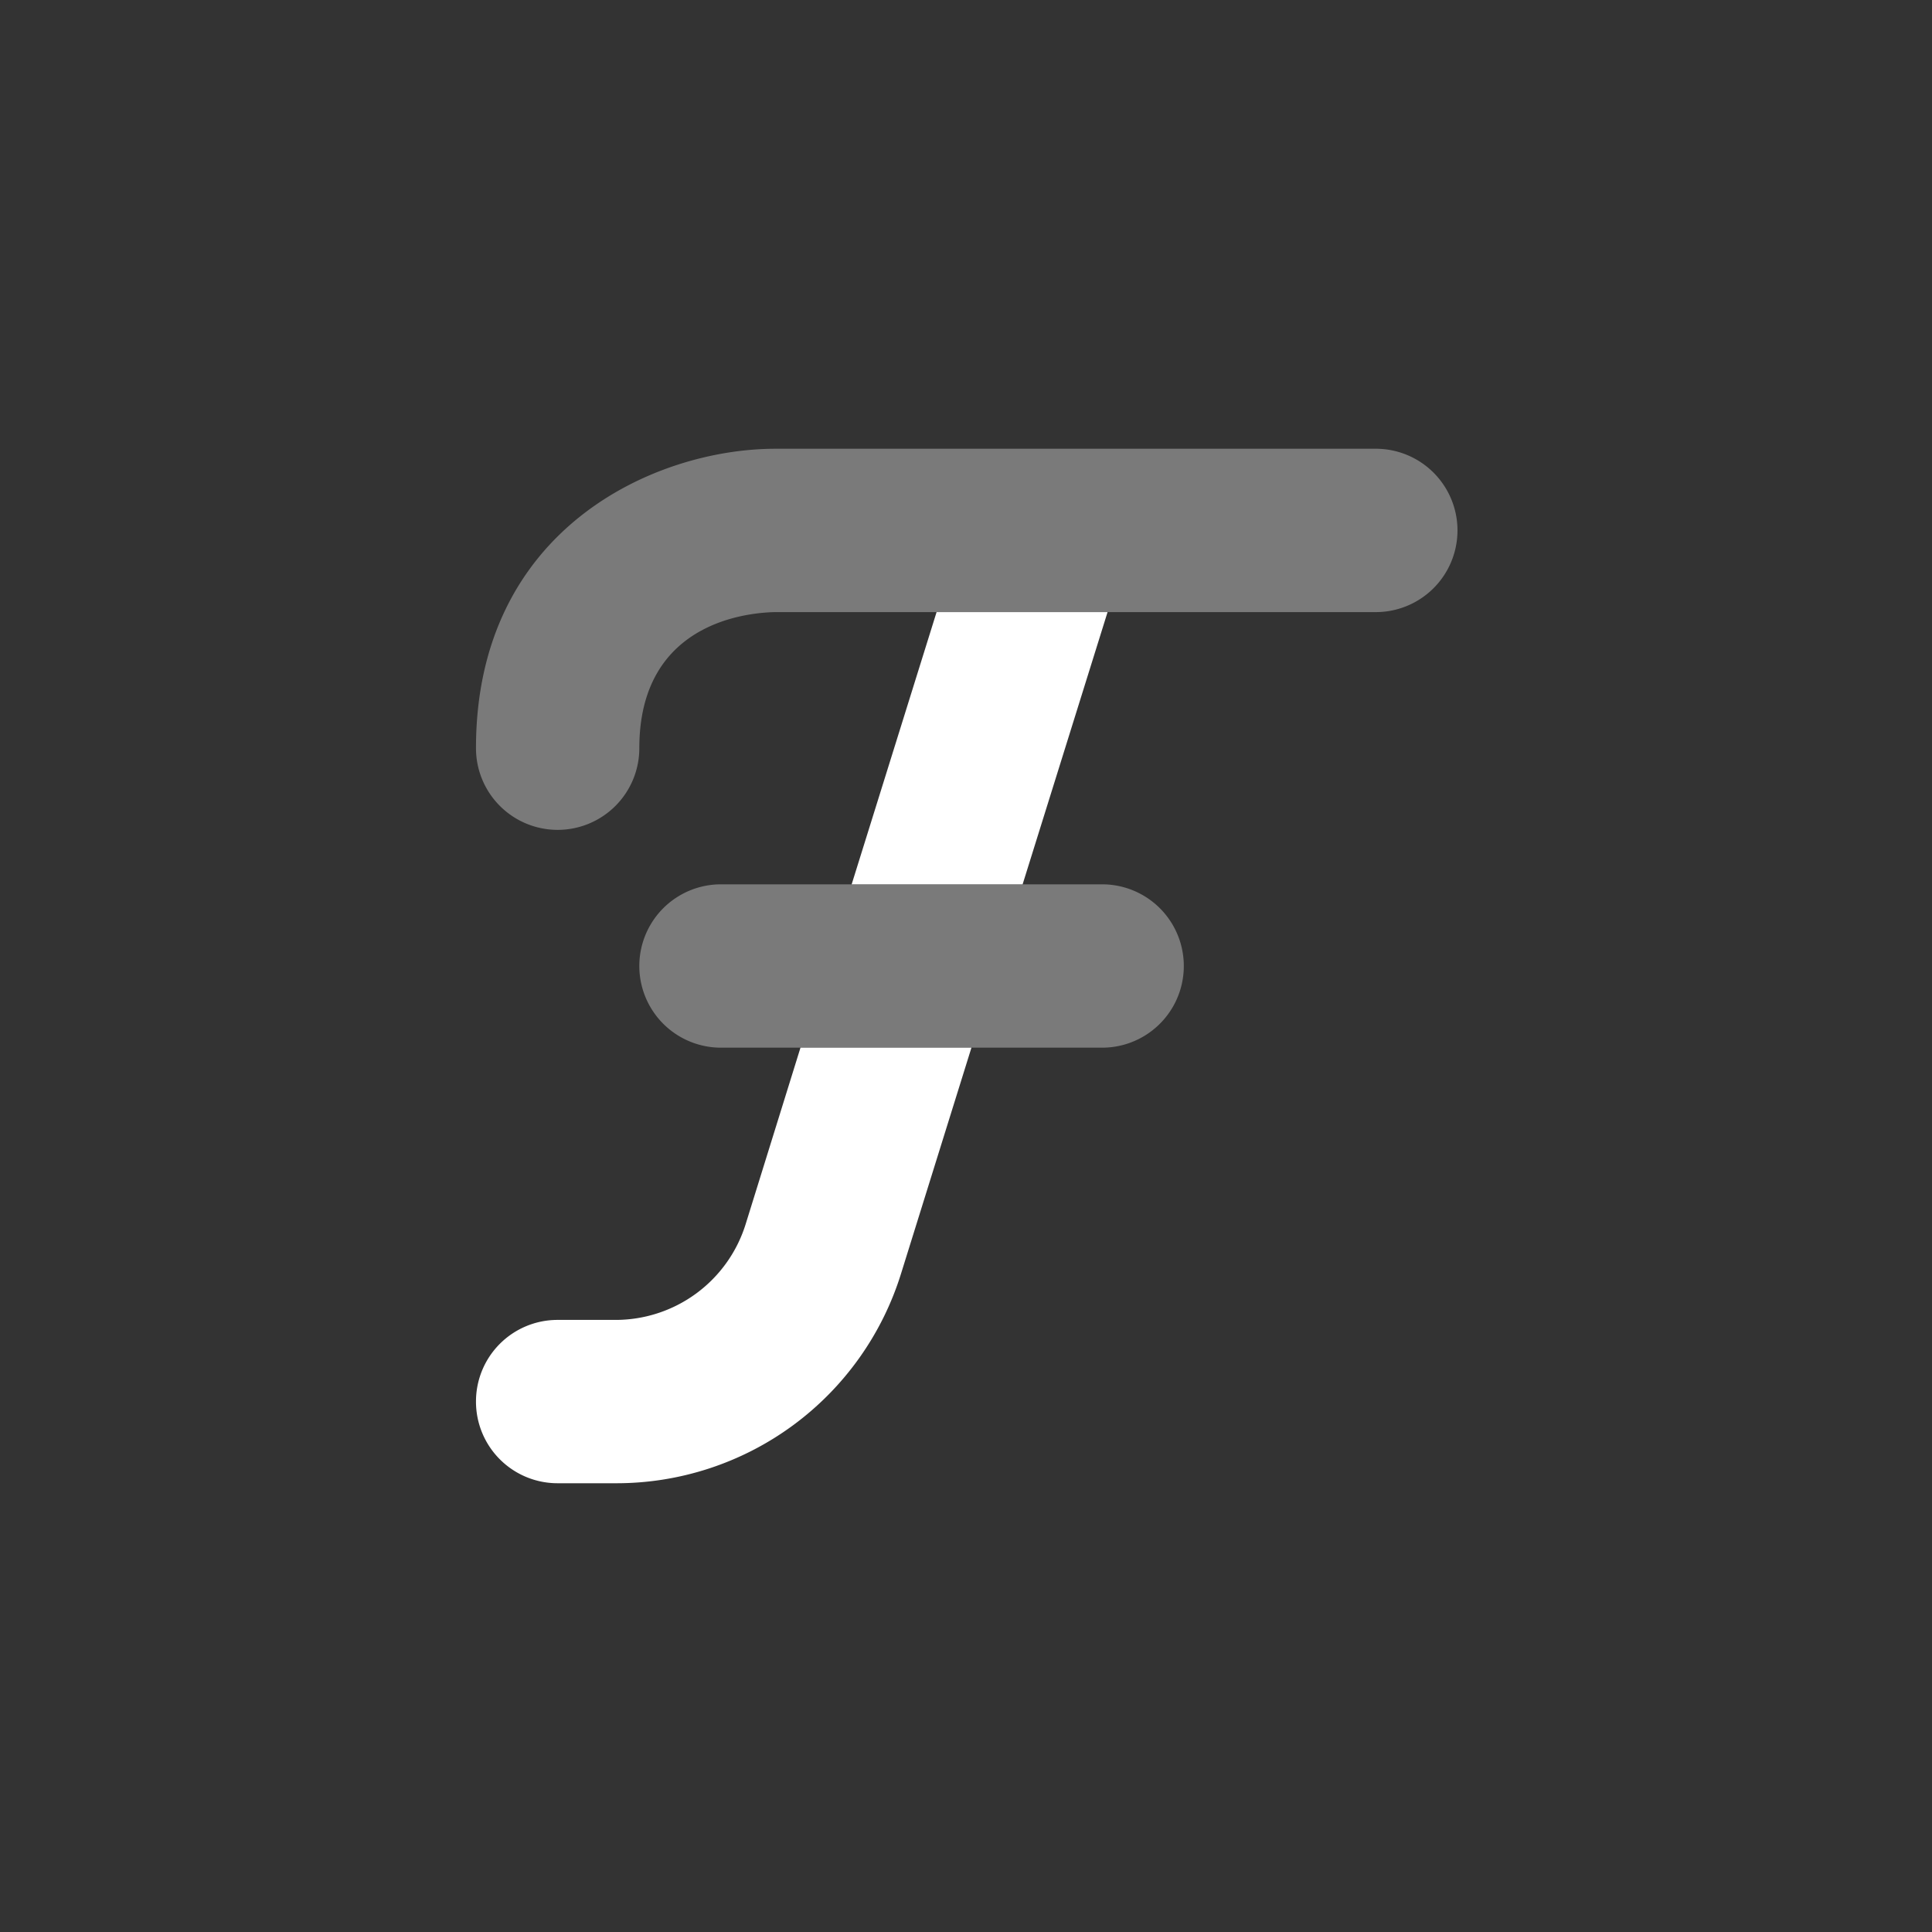 <svg width="76" height="76" fill="none" xmlns="http://www.w3.org/2000/svg"><rect width="100%" height="100%" fill="#333333" stroke="none"/><path d="M31.489 41.213h6.725l-2.763 8.867a11.722 11.722 0 0 1-11.244 8.267h-2.27a3.209 3.209 0 0 1-3.213-3.212 3.208 3.208 0 0 1 3.212-3.213h2.27a5.36 5.36 0 0 0 5.12-3.748l2.163-6.961ZM43.569 24.078l-3.342 10.71h-6.725l3.341-10.71h6.725Z" fill="#fff"/><path opacity=".35" d="M21.936 32.645a3.213 3.213 0 0 1-3.212-3.212c0-8.642 7.044-11.78 11.78-11.78h23.56a3.213 3.213 0 1 1 0 6.425h-23.56c-1.236.024-5.355.476-5.355 5.355a3.213 3.213 0 0 1-3.213 3.212ZM43.355 41.213H28.362a3.213 3.213 0 1 1 0-6.426h14.993a3.213 3.213 0 1 1 0 6.426Z" fill="#fff"/></svg>